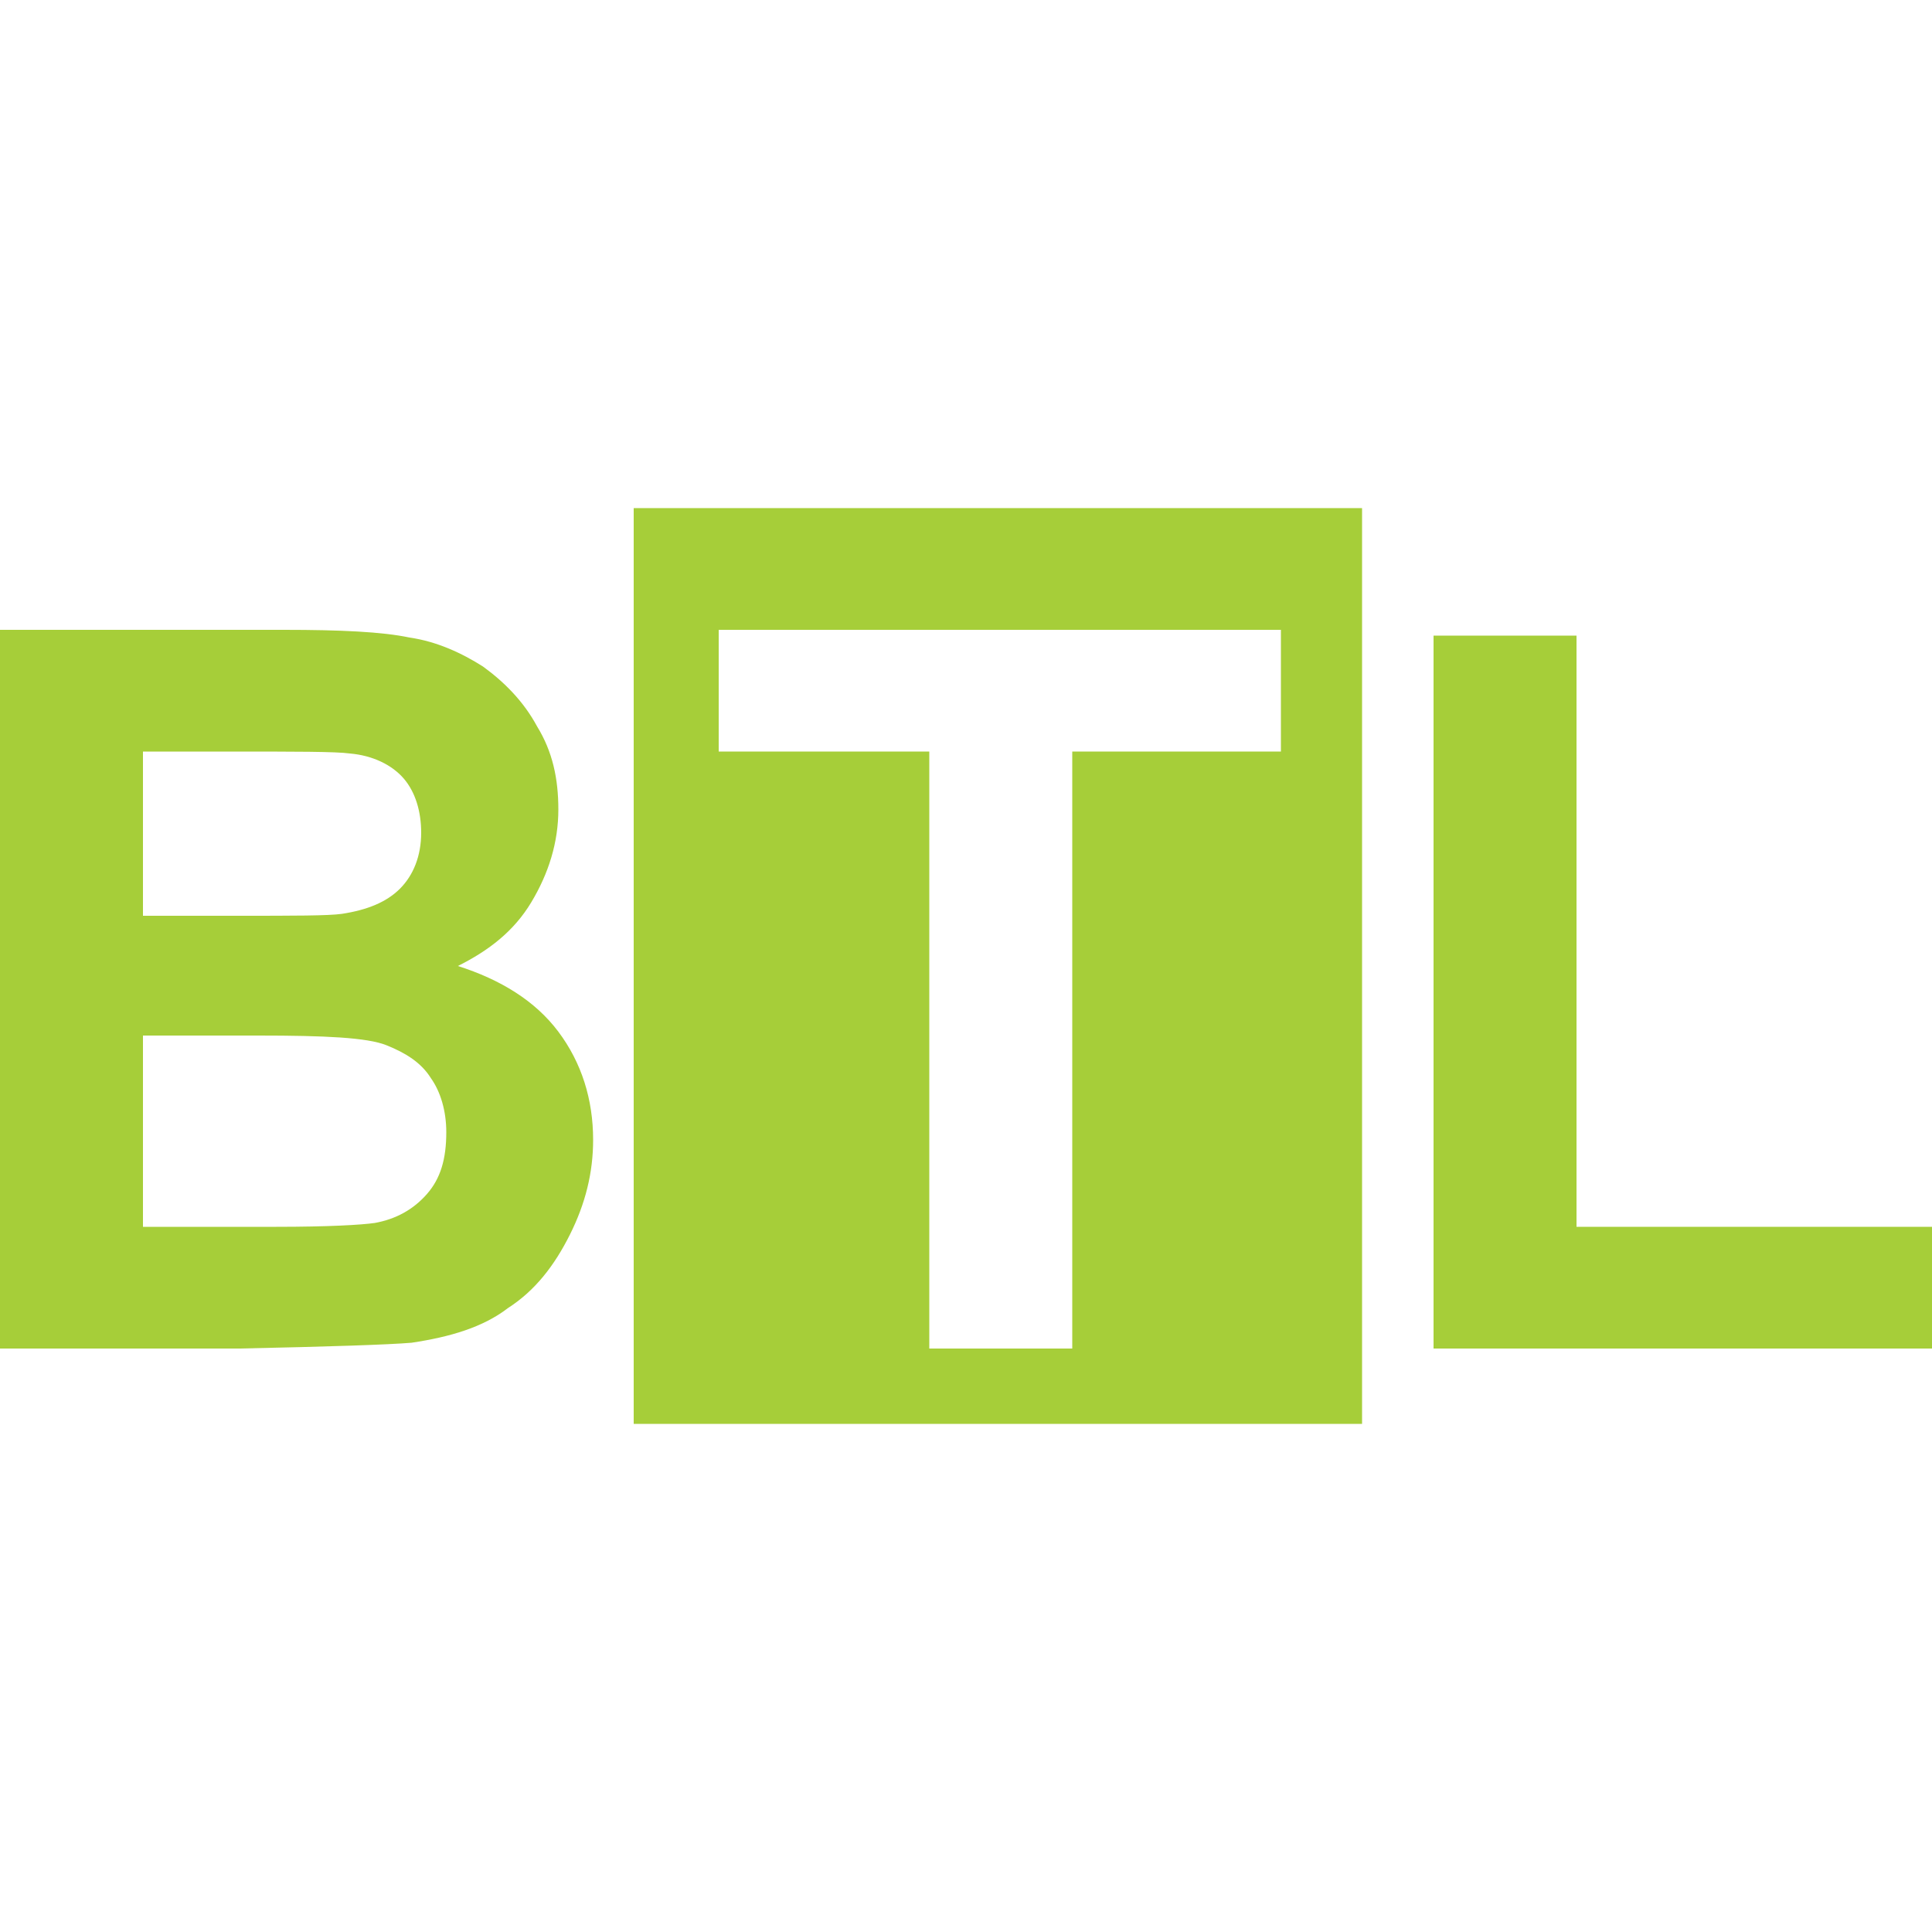<?xml version="1.0" encoding="utf-8"?>
<!-- Generator: Adobe Illustrator 21.0.0, SVG Export Plug-In . SVG Version: 6.00 Build 0)  -->
<svg version="1.1" id="Capa_1" xmlns="http://www.w3.org/2000/svg" xmlns:xlink="http://www.w3.org/1999/xlink" x="0px" y="0px"
	 viewBox="0 0 100 100" style="enable-background:new 0 0 100 100;" xml:space="preserve">
<style type="text/css">
	.st0{fill:#A6CE39;}
	.st1{fill-rule:evenodd;clip-rule:evenodd;fill:#A6CE39;}
</style>
<g>
	<path class="st0" d="M0,32.6h14.7c2.9,0,5.1,0.1,6.5,0.4c1.4,0.2,2.7,0.8,3.8,1.5c1.1,0.8,2.1,1.8,2.8,3.1c0.8,1.3,1.1,2.7,1.1,4.3
		c0,1.7-0.5,3.3-1.4,4.8c-0.9,1.5-2.2,2.5-3.8,3.3c2.2,0.7,4,1.8,5.2,3.4c1.2,1.6,1.8,3.5,1.8,5.6c0,1.7-0.4,3.3-1.2,4.9
		c-0.8,1.6-1.8,2.9-3.2,3.8c-1.3,1-3,1.5-5,1.8c-1.2,0.1-4.2,0.2-8.9,0.3H0V32.6z M7.4,38.8v8.6h4.9c2.9,0,4.7,0,5.4-0.1
		c1.3-0.2,2.3-0.6,3-1.3c0.7-0.7,1.1-1.7,1.1-2.9c0-1.1-0.3-2.1-0.9-2.8c-0.6-0.7-1.6-1.2-2.8-1.3c-0.7-0.1-2.8-0.1-6.3-0.1H7.4z
		 M7.4,53.6v9.9h6.9c2.7,0,4.4-0.1,5.1-0.2c1.1-0.2,2-0.7,2.7-1.5c0.7-0.8,1-1.8,1-3.2c0-1.1-0.3-2.1-0.8-2.8
		c-0.5-0.8-1.3-1.3-2.3-1.7c-1-0.4-3.2-0.5-6.6-0.5H7.4z"/>
</g>
<g>
	<path class="st0" d="M74.2,69.8V32.9h7.4v30.6H100v6.3H74.2z"/>
</g>
<path class="st1" d="M32.8,26.3v47.4h37.7V26.3H32.8z M66.4,38.9H55.5v30.9h-7.4V38.9H37.2v-6.3h29.1V38.9z"/>
</svg>
